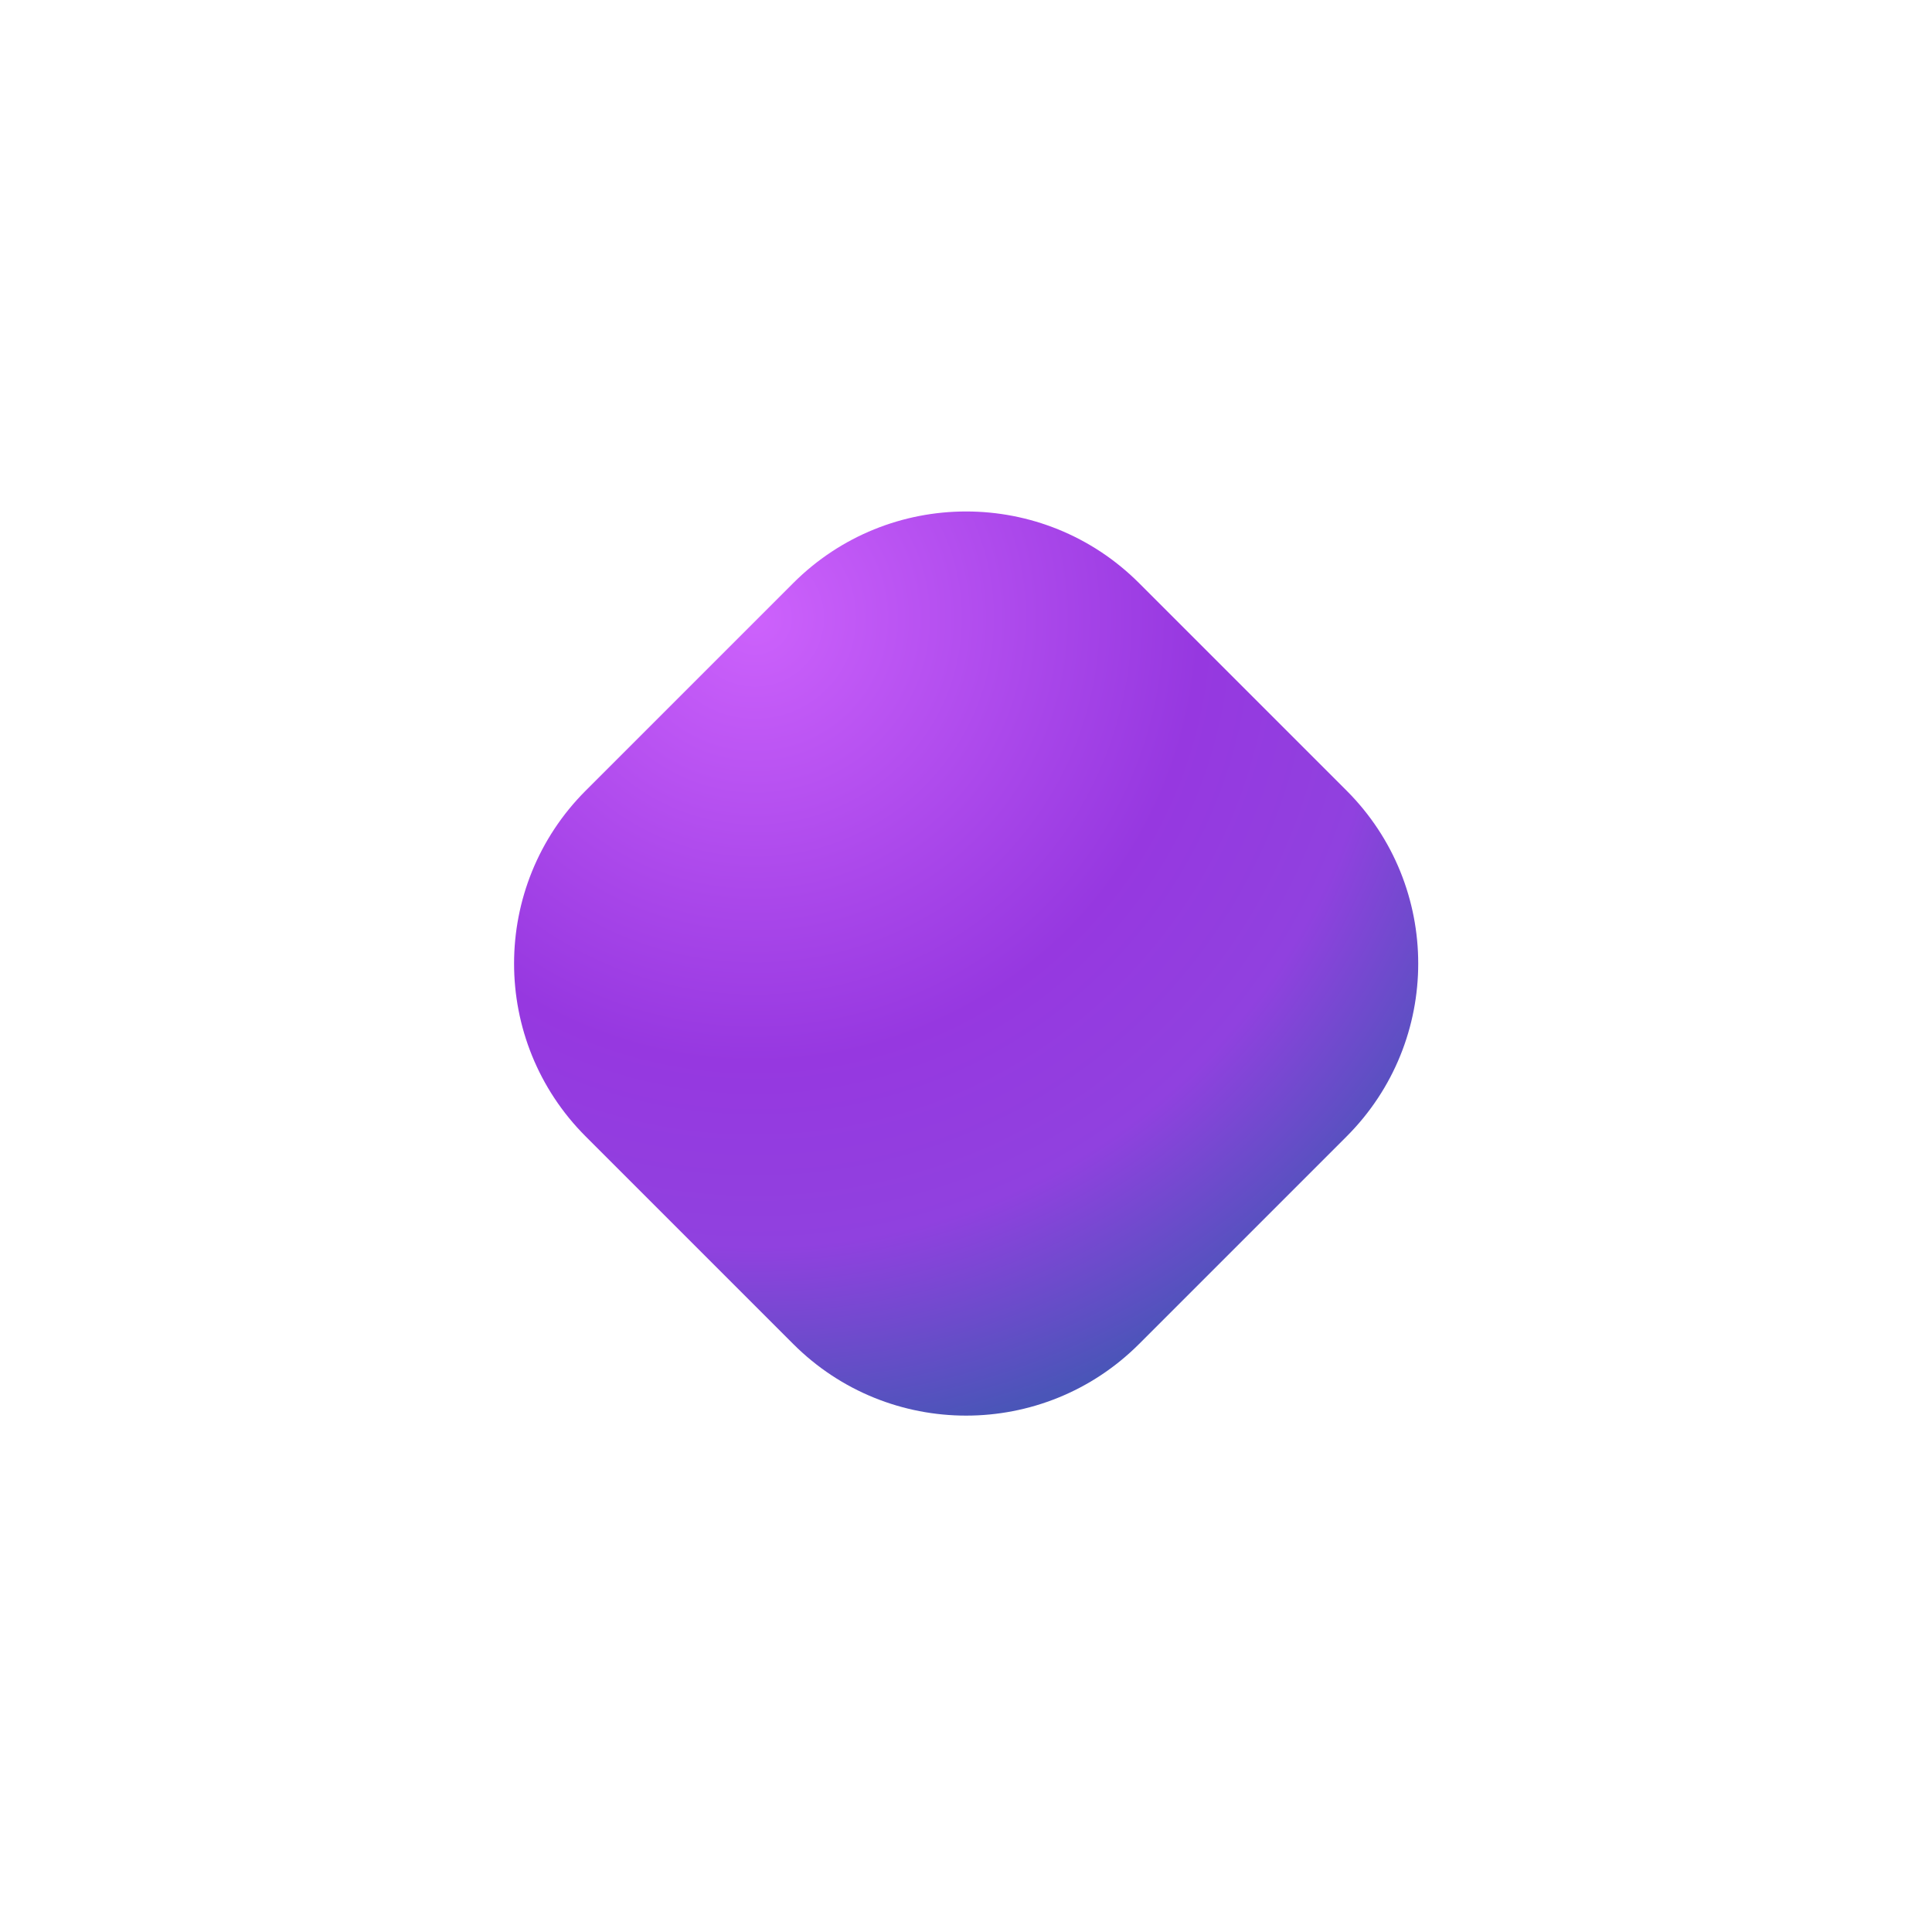 <?xml version="1.0" encoding="UTF-8" standalone="no"?><svg xmlns:xlink="http://www.w3.org/1999/xlink" preserveAspectRatio="xMidYMid meet" data-bbox="33.757 29.544 90.51 90.51" xmlns="http://www.w3.org/2000/svg" viewBox="0 0 158 158" height="158" width="158" data-type="ugc" role="presentation" aria-hidden="true">
    <g>
        <g filter="url(#7f9eba3e-37a3-4f3c-807d-2910ac86fbec_comp-kt2nmezp)">
            <path fill="url(&quot;#465d0925-e040-453f-b336-511431e708dd_comp-kt2nmezp&quot;)" transform="rotate(-45 33.757 74.799)" d="M97.757 94.799v24c0 11.046-8.954 20-20 20h-24c-11.046 0-20-8.954-20-20v-24c0-11.046 8.954-20 20-20h24c11.046 0 20 8.954 20 20z"></path>
        </g>
        <defs fill="none">
            <radialGradient gradientTransform="rotate(117.298 14.094 59.867) scale(67.569)" gradientUnits="userSpaceOnUse" r="1" cy="0" cx="0" id="465d0925-e040-453f-b336-511431e708dd_comp-kt2nmezp">
                <stop stop-color="#CD62FC"></stop>
                <stop stop-color="#9638E0" offset=".537"></stop>
                <stop stop-color="#9041DF" offset=".758"></stop>
                <stop stop-color="#4A55B8" offset="1"></stop>
            </radialGradient>
            <filter color-interpolation-filters="sRGB" filterUnits="userSpaceOnUse" height="156.51" width="156.51" y=".544" x=".757" id="7f9eba3e-37a3-4f3c-807d-2910ac86fbec_comp-kt2nmezp">
                <feFlood result="BackgroundImageFix" flood-opacity="0"></feFlood>
                <feColorMatrix result="hardAlpha" values="0 0 0 0 0 0 0 0 0 0 0 0 0 0 0 0 0 0 127 0" in="SourceAlpha"></feColorMatrix>
                <feOffset dy="4"></feOffset>
                <feGaussianBlur stdDeviation="16.5"></feGaussianBlur>
                <feComposite operator="out" in2="hardAlpha"></feComposite>
                <feColorMatrix values="0 0 0 0 0 0 0 0 0 0 0 0 0 0 0 0 0 0 0.5 0"></feColorMatrix>
                <feBlend result="effect1_dropShadow" in2="BackgroundImageFix"></feBlend>
                <feBlend result="shape" in2="effect1_dropShadow" in="SourceGraphic"></feBlend>
            </filter>
        <radialGradient gradientTransform="rotate(117.298 14.094 59.867) scale(67.569)" gradientUnits="userSpaceOnUse" r="1" cy="0" cx="0" id="465d0925-e040-453f-b336-511431e708dd_comp-kt2nmezp">
                <stop stop-color="#CD62FC"></stop>
                <stop stop-color="#9638E0" offset=".537"></stop>
                <stop stop-color="#9041DF" offset=".758"></stop>
                <stop stop-color="#4A55B8" offset="1"></stop>
            </radialGradient></defs>
    </g>
</svg>